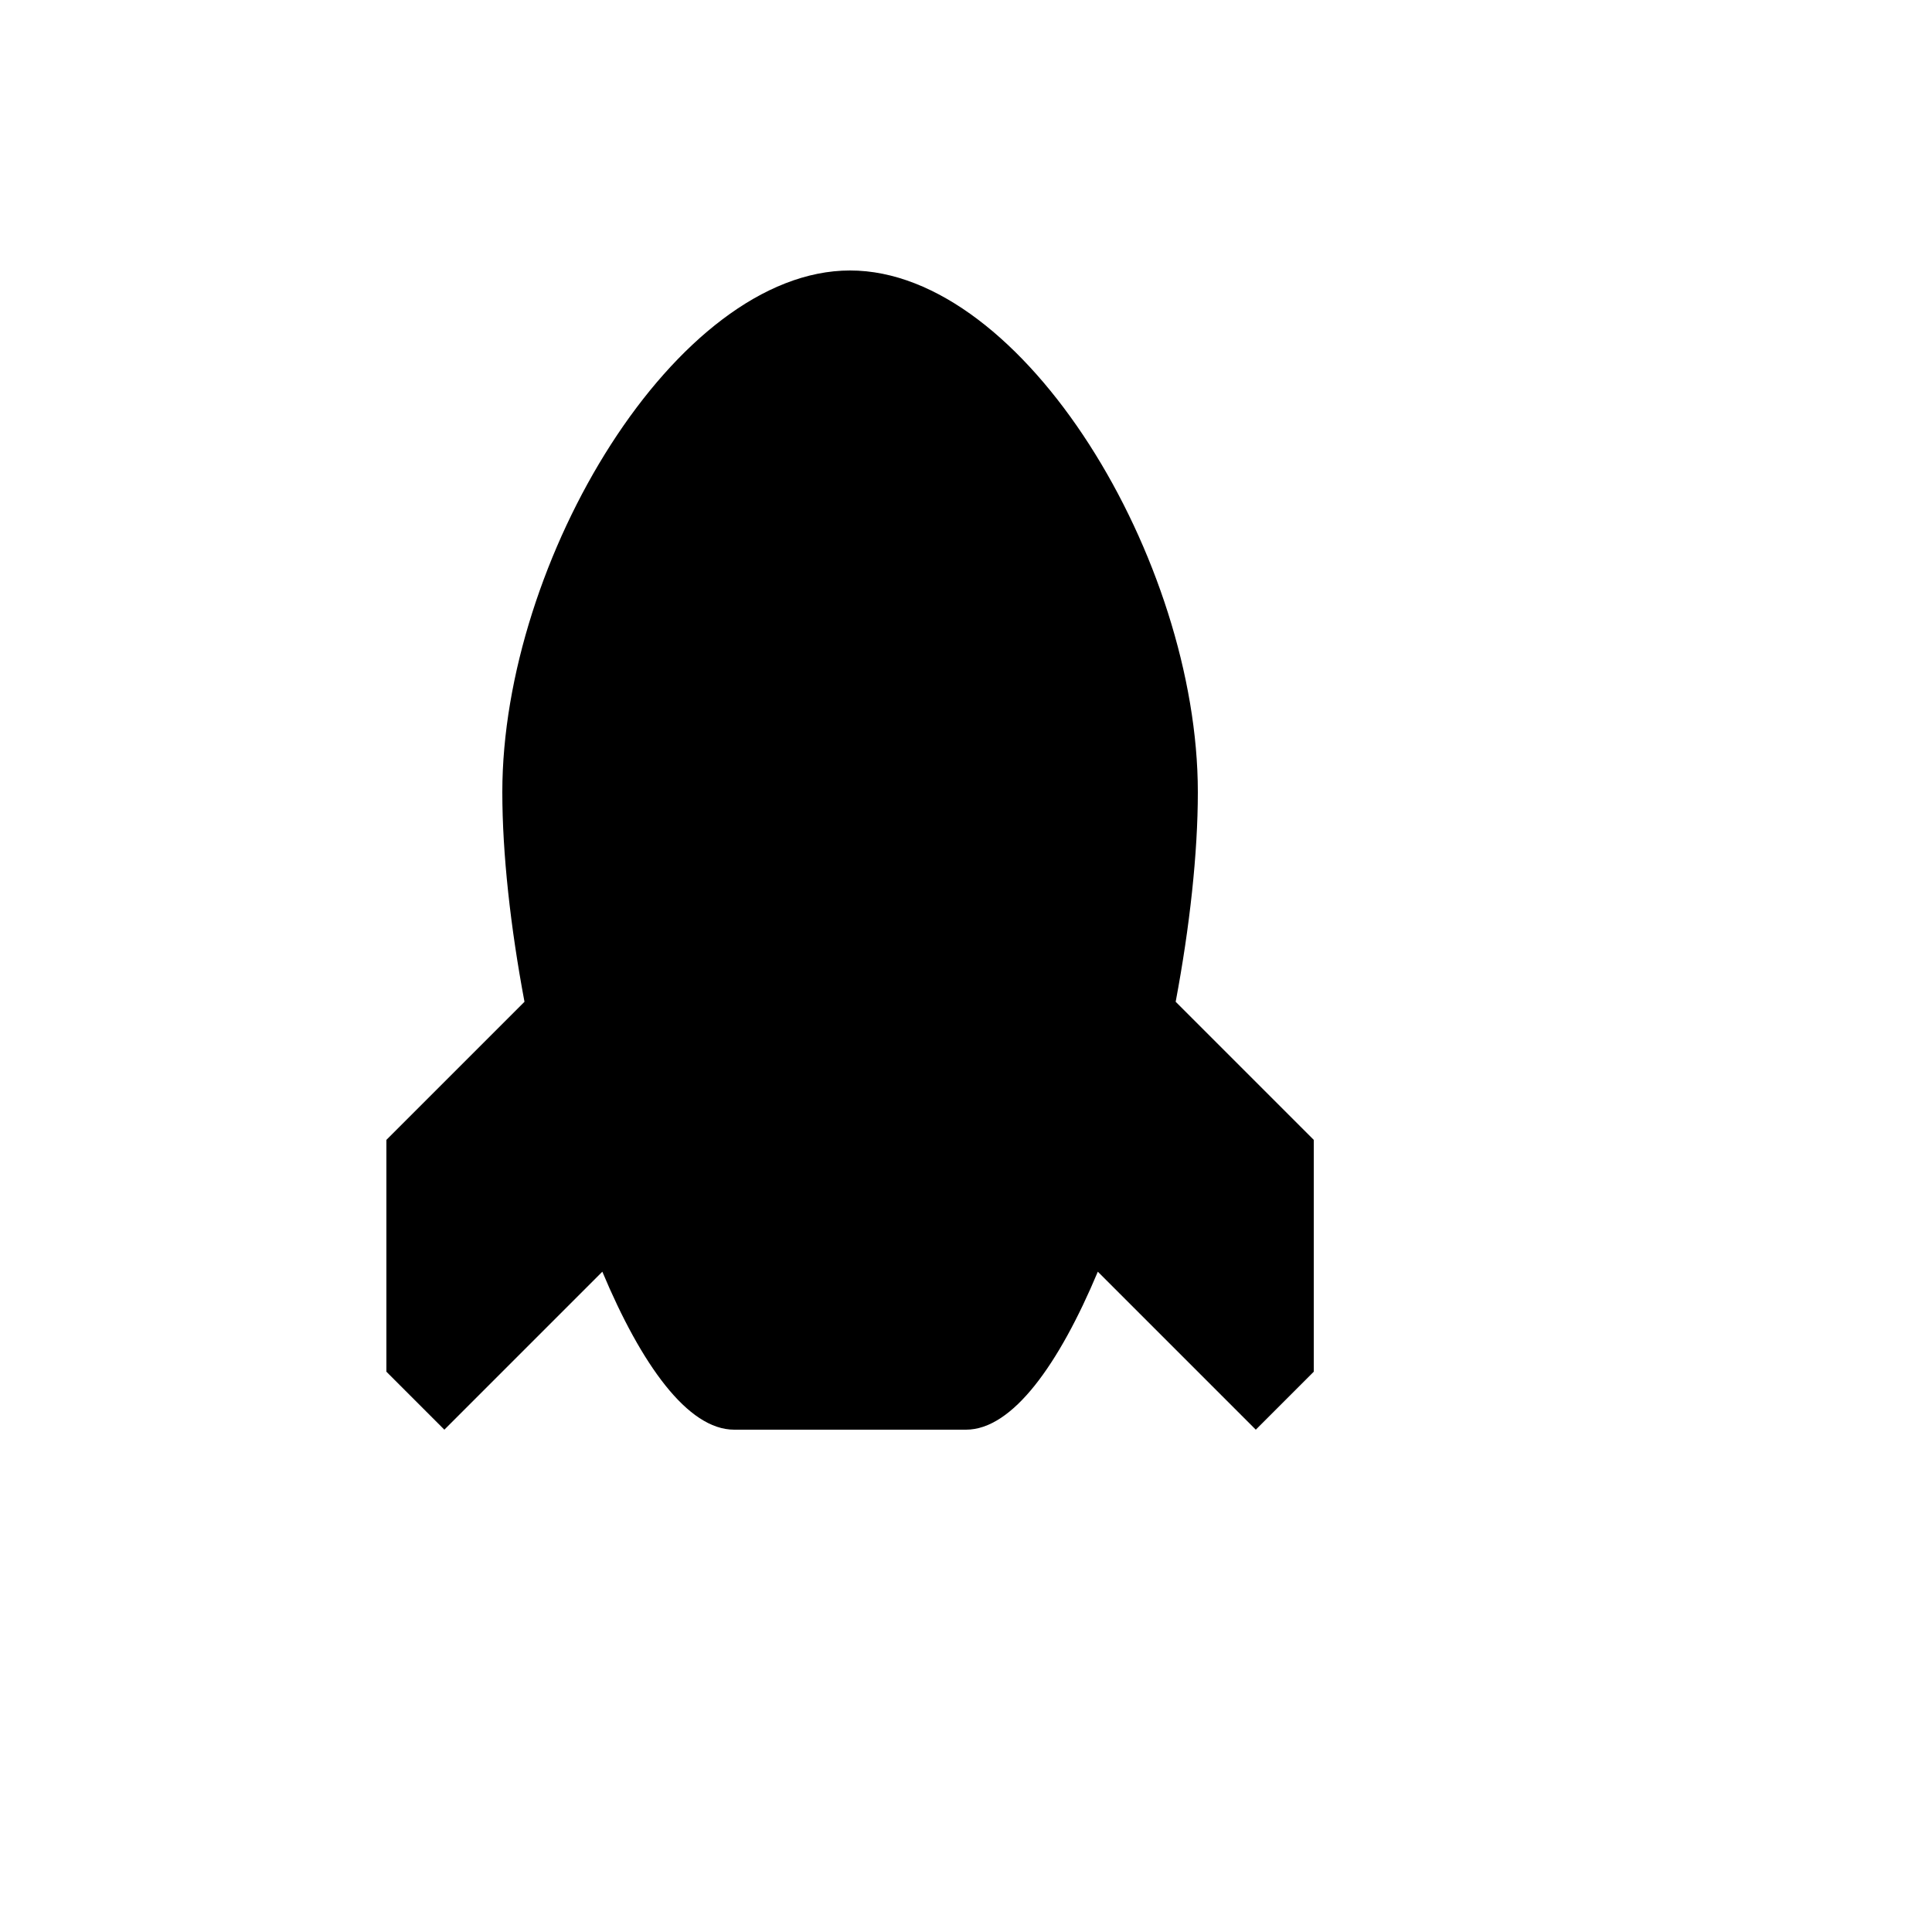 <svg xmlns="http://www.w3.org/2000/svg" version="1.1" xmlns:xlink="http://www.w3.org/1999/xlink" width="100%" height="100%" id="svgWorkerArea" viewBox="-25 -25 625 625" xmlns:idraw="https://idraw.muisca.co" style="background: white;"><defs id="defsdoc"><pattern id="patternBool" x="0" y="0" width="10" height="10" patternUnits="userSpaceOnUse" patternTransform="rotate(35)"><circle cx="5" cy="5" r="4" style="stroke: none;fill: #ff000070;"></circle></pattern></defs><g id="fileImp-284859728" class="cosito"><desc id="descImp-536624471" class="grouped"></desc><path id="pathImp-801988005" class="grouped" d="M287.5 437.5C287.5 437.5 212.5 437.5 212.5 437.5 197.483 437.5 182.464 416.451 169.855 386.394 169.855 386.395 118.75 437.5 118.75 437.5 118.75 437.5 100 418.75 100 418.75 100 418.75 100 343.75 100 343.75 100 343.75 144.672 299.078 144.672 299.077 140.121 274.846 137.5 251.082 137.5 231.25 137.5 156.25 193.75 62.5 250 62.5 306.25 62.5 362.5 156.25 362.5 231.25 362.5 251.082 359.879 274.846 355.328 299.077 355.328 299.078 400 343.75 400 343.75 400 343.75 400 418.75 400 418.75 400 418.75 381.25 437.5 381.25 437.5 381.25 437.5 330.145 386.395 330.145 386.394 317.536 416.451 302.517 437.5 287.5 437.5 287.5 437.5 287.5 437.5 287.5 437.5M250 400C250 400 219.713 400 219.713 400 218.746 398.796 217.611 397.234 216.372 395.335 209.862 385.353 202.877 369.736 196.514 350.641 183.535 311.71 175 264.152 175 231.25 175 171.282 220.825 100 250 100 279.175 100 325 171.282 325 231.25 325 264.152 316.465 311.71 303.486 350.641 297.123 369.736 290.138 385.353 283.628 395.335 282.389 397.234 281.254 398.796 280.287 400 280.287 400 250 400 250 400 250 400 250 400 250 400M250 250C270.711 250 287.5 233.211 287.5 212.5 287.5 191.789 270.711 175 250 175 229.289 175 212.5 191.789 212.5 212.5 212.5 233.211 229.289 250 250 250 250 250 250 250 250 250"></path></g></svg>